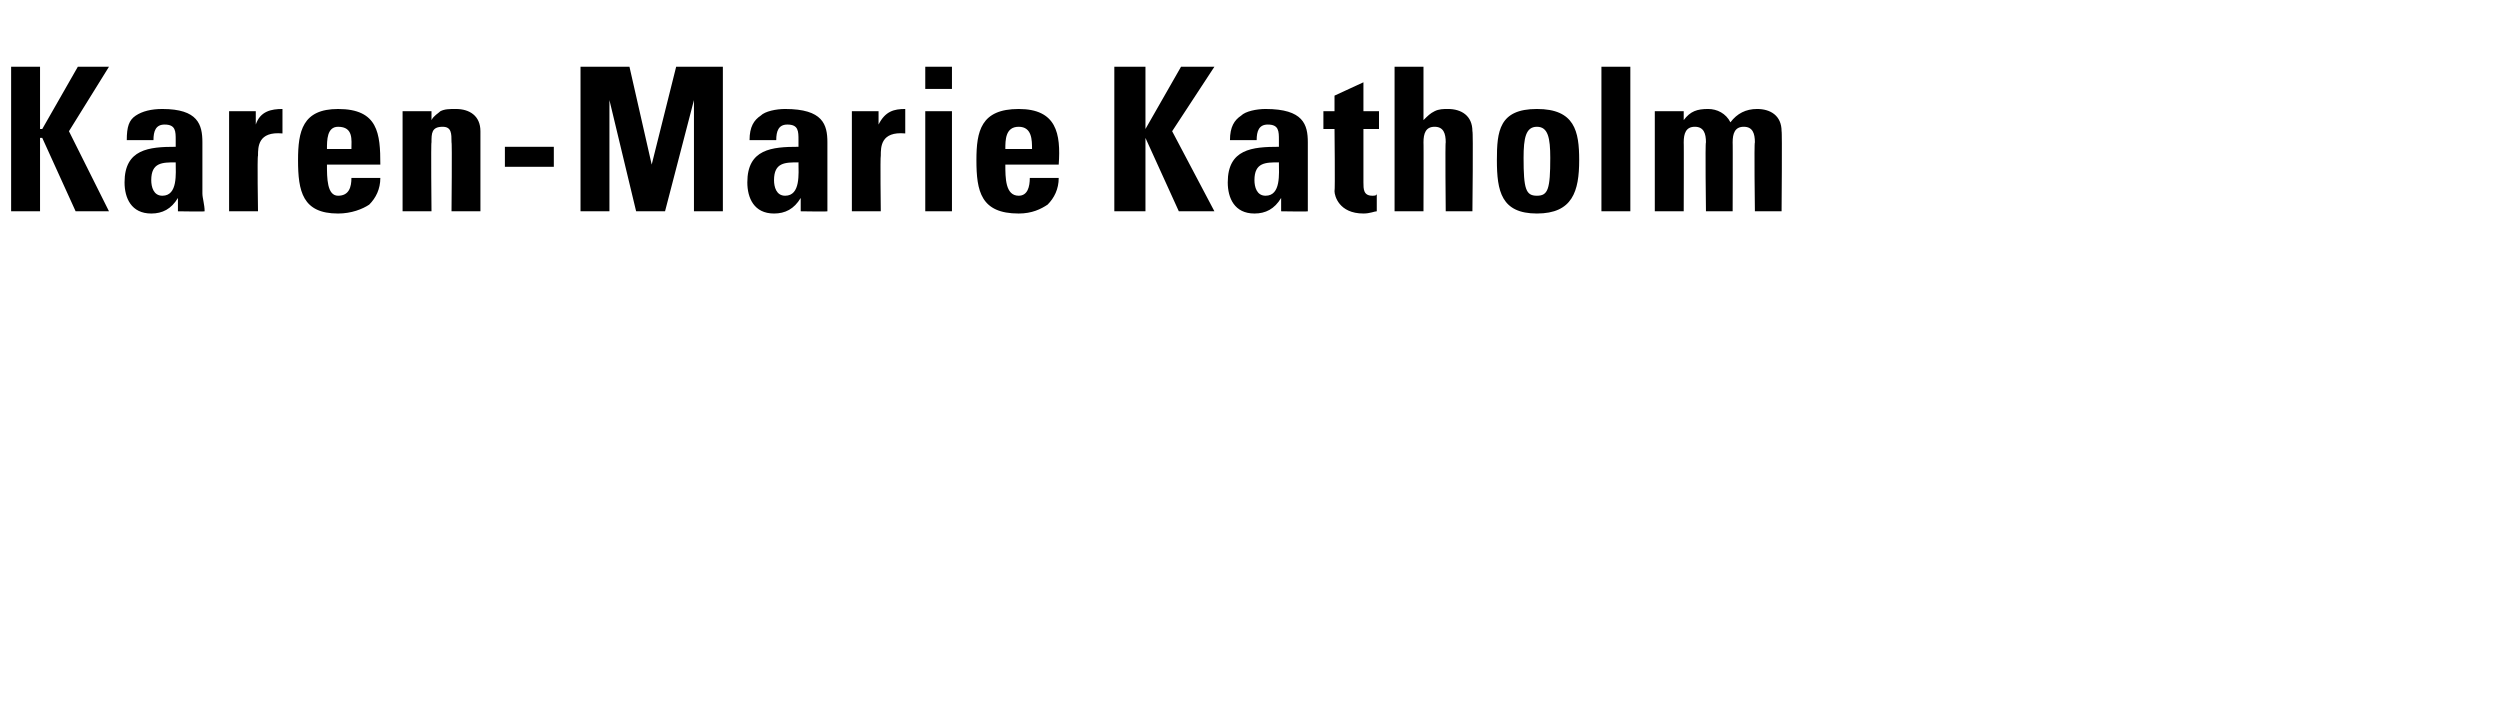 <?xml version="1.0" standalone="no"?><!DOCTYPE svg PUBLIC "-//W3C//DTD SVG 1.1//EN" "http://www.w3.org/Graphics/SVG/1.1/DTD/svg11.dtd"><svg xmlns="http://www.w3.org/2000/svg" version="1.1" width="112.4px" height="31.5px" viewBox="0 -3 112.4 31.5" style="top:-3px"><desc>Karen-Marie Katholm</desc><defs/><g id="Polygon61716"><path d="m3.5 0l1.4 0l-1.8 2.9l1.8 3.6l-1.5 0l-1.5-3.3l-.1 0l0 3.3l-1.3 0l0-6.5l1.3 0l0 2.8l.1 0l1.6-2.8zm3.3 5.1c0 .3.1.7.5.7c.7 0 .6-1 .6-1.5c-.6 0-1.1 0-1.1.8zm2.3.6c0 .2.1.5.1.8c.01.02-1.2 0-1.2 0l0-.6c0 0-.04.01 0 0c-.3.5-.7.7-1.2.7c-.9 0-1.2-.7-1.2-1.4c0-1.5 1.1-1.6 2.3-1.6c0 0 0-.3 0-.3c0-.4 0-.7-.5-.7c-.4 0-.5.3-.5.7c0 0-1.2 0-1.2 0c0-.6.1-.9.4-1.1c.3-.2.7-.3 1.2-.3c1.6 0 1.8.7 1.8 1.5c0 0 0 2.3 0 2.3zm2.4-3.7l0 .6c0 0 .01-.04 0 0c.2-.6.7-.7 1.2-.7c0 0 0 1.1 0 1.1c-1.1-.1-1.1.6-1.1 1c-.04.04 0 2.5 0 2.5l-1.3 0l0-4.5l1.2 0zm4.3 1.7c0-.4.1-1-.6-1c-.5 0-.5.6-.5 1c0 0 1.1 0 1.1 0zm-1.1.7c0 .6 0 1.4.5 1.4c.5 0 .6-.4.6-.8c0 0 1.3 0 1.3 0c0 .5-.2.9-.5 1.2c-.3.2-.8.4-1.4.4c-1.6 0-1.8-1-1.8-2.4c0-1.3.2-2.3 1.8-2.3c1.8 0 1.9 1.1 1.9 2.5c0 0-2.4 0-2.4 0zm4.7-2c0 0-.01.03 0 0c.1-.2.3-.3.4-.4c.2-.1.4-.1.7-.1c.6 0 1.1.3 1.1 1c0-.03 0 3.6 0 3.6l-1.3 0c0 0 .03-3.12 0-3.1c0-.4 0-.7-.4-.7c-.5 0-.5.3-.5.7c-.03-.02 0 3.1 0 3.1l-1.3 0l0-4.5l1.3 0l0 .4zm5.5 1.2l0 .9l-2.2 0l0-.9l2.2 0zm1.2 2.9l0-6.5l2.2 0l1 4.4l0 0l1.1-4.4l2.1 0l0 6.5l-1.3 0l0-5l0 0l-1.3 5l-1.3 0l-1.2-5l0 0l0 5l-1.3 0zm8.7-1.4c0 .3.1.7.5.7c.7 0 .6-1 .6-1.5c-.6 0-1.1 0-1.1.8zm2.4.6c0 .2 0 .5 0 .8c.02.02-1.2 0-1.2 0l0-.6c0 0-.03.01 0 0c-.3.5-.7.7-1.2.7c-.9 0-1.2-.7-1.2-1.4c0-1.5 1.1-1.6 2.3-1.6c0 0 0-.3 0-.3c0-.4 0-.7-.5-.7c-.4 0-.5.3-.5.7c0 0-1.2 0-1.2 0c0-.6.2-.9.5-1.1c.2-.2.7-.3 1.1-.3c1.7 0 1.9.7 1.9 1.5c0 0 0 2.3 0 2.3zm2.3-3.7l0 .6c0 0 .03-.04 0 0c.3-.6.7-.7 1.2-.7c0 0 0 1.1 0 1.1c-1.1-.1-1.1.6-1.1 1c-.03.04 0 2.5 0 2.5l-1.3 0l0-4.5l1.2 0zm3.3 4.5l-1.2 0l0-4.5l1.2 0l0 4.5zm0-6.5l0 1l-1.2 0l0-1l1.2 0zm3.6 3.7c0-.4 0-1-.6-1c-.6 0-.6.6-.6 1c0 0 1.2 0 1.2 0zm-1.2.7c0 .6 0 1.4.6 1.4c.4 0 .5-.4.5-.8c0 0 1.3 0 1.3 0c0 .5-.2.9-.5 1.2c-.3.2-.7.4-1.3.4c-1.7 0-1.9-1-1.9-2.4c0-1.3.2-2.3 1.9-2.3c1.7 0 1.9 1.1 1.8 2.5c0 0-2.4 0-2.4 0zm7.9-4.4l1.5 0l-1.9 2.9l1.9 3.6l-1.6 0l-1.5-3.3l0 0l0 3.3l-1.4 0l0-6.5l1.4 0l0 2.8l0 0l1.6-2.8zm3.3 5.1c0 .3.1.7.5.7c.7 0 .6-1 .6-1.5c-.6 0-1.1 0-1.1.8zm2.4.6c0 .2 0 .5 0 .8c.03.02-1.2 0-1.2 0l0-.6c0 0-.02.01 0 0c-.3.5-.7.7-1.2.7c-.9 0-1.2-.7-1.2-1.4c0-1.5 1.1-1.6 2.3-1.6c0 0 0-.3 0-.3c0-.4 0-.7-.5-.7c-.4 0-.5.3-.5.7c0 0-1.2 0-1.2 0c0-.6.2-.9.5-1.1c.2-.2.7-.3 1.1-.3c1.7 0 1.9.7 1.9 1.5c0 0 0 2.3 0 2.3zm.7-3.7l.5 0l0-.7l1.3-.6l0 1.3l.7 0l0 .8l-.7 0c0 0 0 2.38 0 2.4c0 .3 0 .6.4.6c.1 0 .2 0 .2-.1c0 0 0 .8 0 .8c-.1 0-.3.1-.6.1c-1.1 0-1.3-.8-1.3-1c.03-.05 0-2.8 0-2.8l-.5 0l0-.8zm5.5 4.5c0 0-.03-3.12 0-3.1c0-.4-.1-.7-.5-.7c-.4 0-.5.3-.5.7c.01-.02 0 3.1 0 3.1l-1.3 0l0-6.5l1.3 0l0 2.4c0 0 .03.03 0 0c.2-.2.3-.3.5-.4c.2-.1.4-.1.6-.1c.6 0 1.1.3 1.1 1c.04-.03 0 3.6 0 3.6l-1.2 0zm4.7-2.4c0-.9-.1-1.4-.6-1.4c-.5 0-.6.5-.6 1.4c0 1.4.1 1.7.6 1.7c.5 0 .6-.3.6-1.7zm-2.4.1c0-1.3.1-2.3 1.8-2.3c1.7 0 1.9 1 1.9 2.3c0 1.4-.3 2.4-1.9 2.4c-1.6 0-1.8-1-1.8-2.4zm6-4.2l0 6.5l-1.3 0l0-6.5l1.3 0zm2.4 2.4c0 0 .03.03 0 0c.3-.4.6-.5 1.1-.5c.4 0 .8.2 1 .6c.3-.4.7-.6 1.2-.6c.6 0 1.1.3 1.1 1c.03-.03 0 3.6 0 3.6l-1.2 0c0 0-.04-3.12 0-3.1c0-.4-.1-.7-.5-.7c-.4 0-.5.3-.5.7c.01-.02 0 3.1 0 3.1l-1.2 0c0 0-.04-3.12 0-3.1c0-.4-.1-.7-.5-.7c-.4 0-.5.3-.5.7c.01-.02 0 3.1 0 3.1l-1.3 0l0-4.5l1.3 0l0 .4z" stroke="none" fill="#000"/></g></svg>